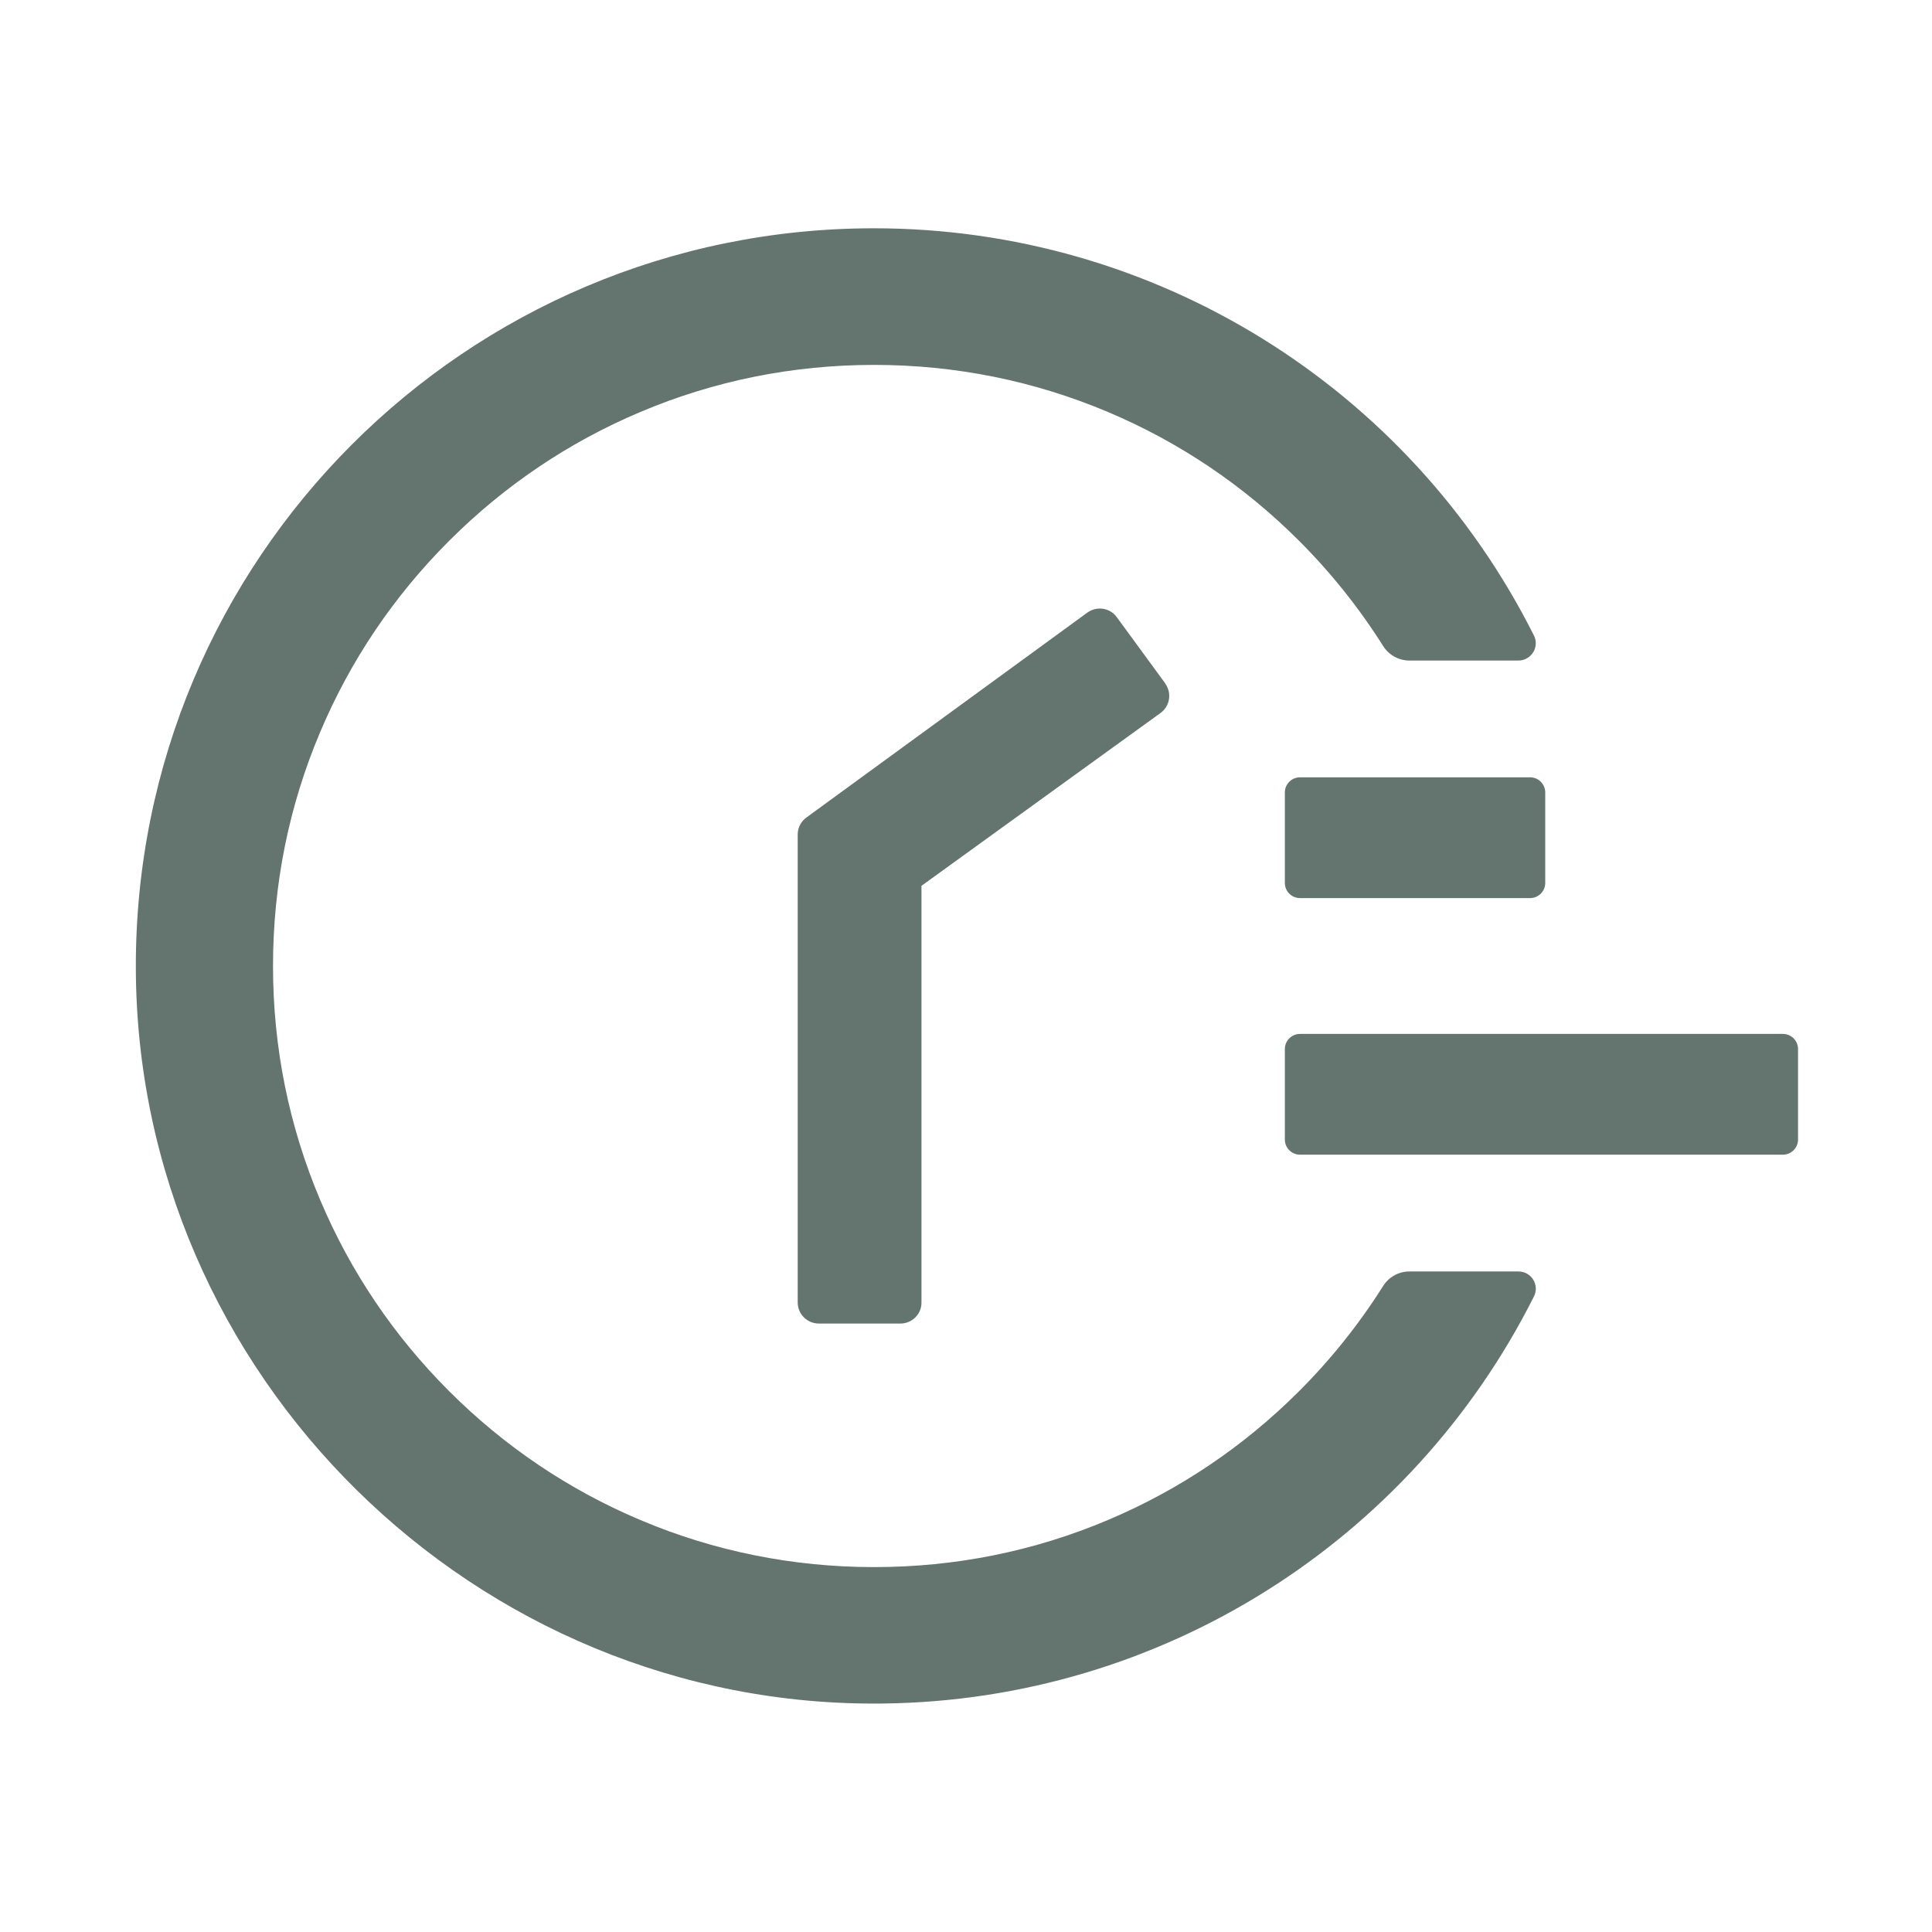 <svg width="100" height="100" viewBox="0 0 100 100" fill="none" xmlns="http://www.w3.org/2000/svg">
<path d="M92.285 59.766H67.285C66.856 59.766 66.504 59.414 66.504 58.984V54.297C66.504 53.867 66.856 53.516 67.285 53.516H92.285C92.715 53.516 93.066 53.867 93.066 54.297V58.984C93.066 59.414 92.715 59.766 92.285 59.766ZM79.199 46.484H67.285C66.856 46.484 66.504 46.133 66.504 45.703V41.016C66.504 40.586 66.856 40.234 67.285 40.234H79.199C79.629 40.234 79.981 40.586 79.981 41.016V45.703C79.981 46.133 79.629 46.484 79.199 46.484ZM46.611 68.506H42.383C41.777 68.506 41.289 68.018 41.289 67.412V43.193C41.289 42.842 41.455 42.52 41.738 42.315L56.279 31.709C56.768 31.357 57.451 31.455 57.803 31.943L60.312 35.371V35.381C60.664 35.869 60.557 36.553 60.068 36.904L47.695 45.85V67.412C47.705 68.018 47.207 68.506 46.611 68.506Z" fill="#64746F"/>
<path d="M78.594 34.189H72.949C72.402 34.189 71.885 33.906 71.592 33.438C70.352 31.475 68.906 29.658 67.246 27.998C64.385 25.137 61.055 22.891 57.354 21.328C53.516 19.707 49.443 18.887 45.244 18.887C41.035 18.887 36.963 19.707 33.135 21.328C29.434 22.891 26.104 25.137 23.242 27.998C20.381 30.859 18.135 34.189 16.572 37.891C14.951 41.719 14.131 45.791 14.131 50C14.131 54.209 14.951 58.271 16.572 62.109C18.135 65.811 20.381 69.141 23.242 72.002C26.104 74.863 29.434 77.109 33.135 78.672C36.963 80.293 41.045 81.113 45.244 81.113C49.453 81.113 53.526 80.293 57.354 78.672C61.055 77.109 64.385 74.863 67.246 72.002C68.906 70.342 70.352 68.525 71.592 66.562C71.885 66.094 72.402 65.811 72.949 65.811H78.594C79.268 65.811 79.697 66.514 79.395 67.109C73.027 79.775 60.117 88.008 45.703 88.174C24.6 88.438 7.07 71.162 7.031 50.078C6.992 28.955 24.111 11.816 45.234 11.816C59.834 11.816 72.959 20.078 79.395 32.891C79.697 33.486 79.258 34.189 78.594 34.189Z" fill="#64746F"/>
</svg>
